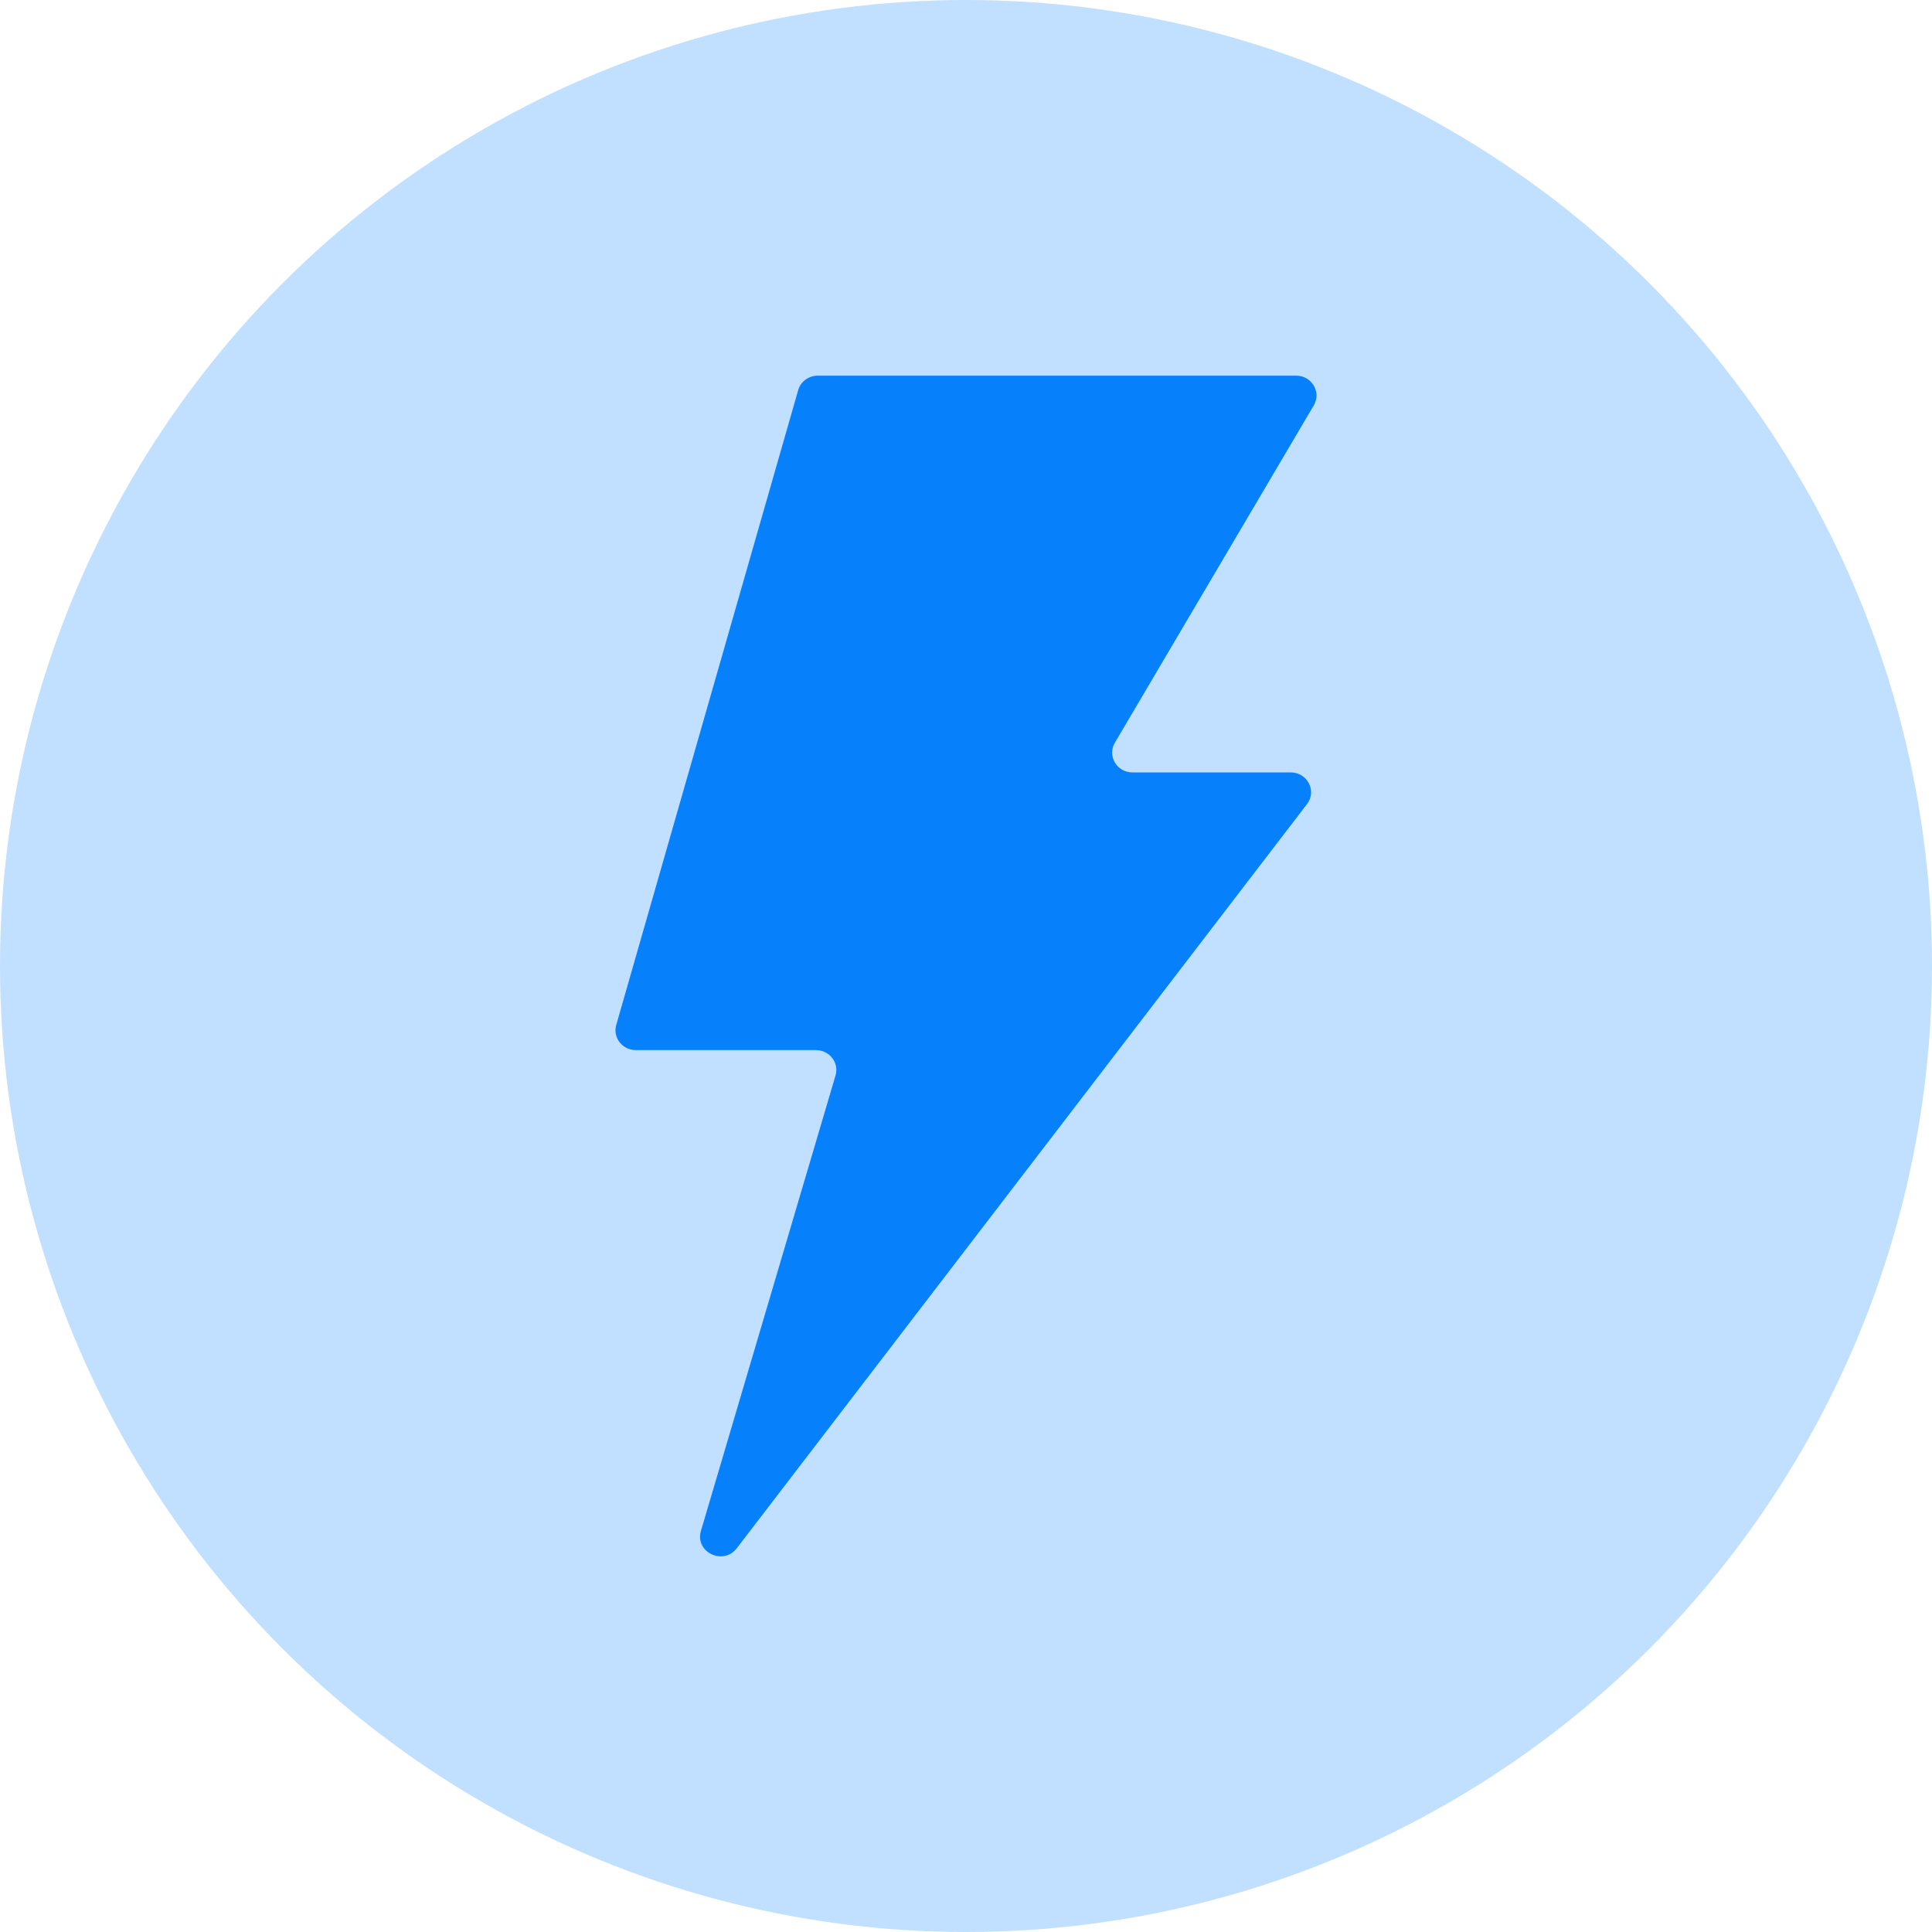 <svg width="36" height="36" viewBox="0 0 36 36" fill="none" xmlns="http://www.w3.org/2000/svg">
<circle cx="18" cy="18" r="18" fill="#C1DFFE"/>
<path d="M14.873 7.27C14.918 7.11 15.068 7 15.238 7H24.152C24.443 7 24.626 7.307 24.48 7.554L20.774 13.839C20.628 14.085 20.811 14.393 21.102 14.393H24.05C24.363 14.393 24.541 14.74 24.354 14.983L13.729 28.849C13.476 29.179 12.944 28.921 13.061 28.526L15.569 20.04C15.639 19.803 15.457 19.567 15.204 19.567H11.848C11.597 19.567 11.415 19.334 11.483 19.098L14.873 7.27Z" fill="#0680FB"/>
</svg>
